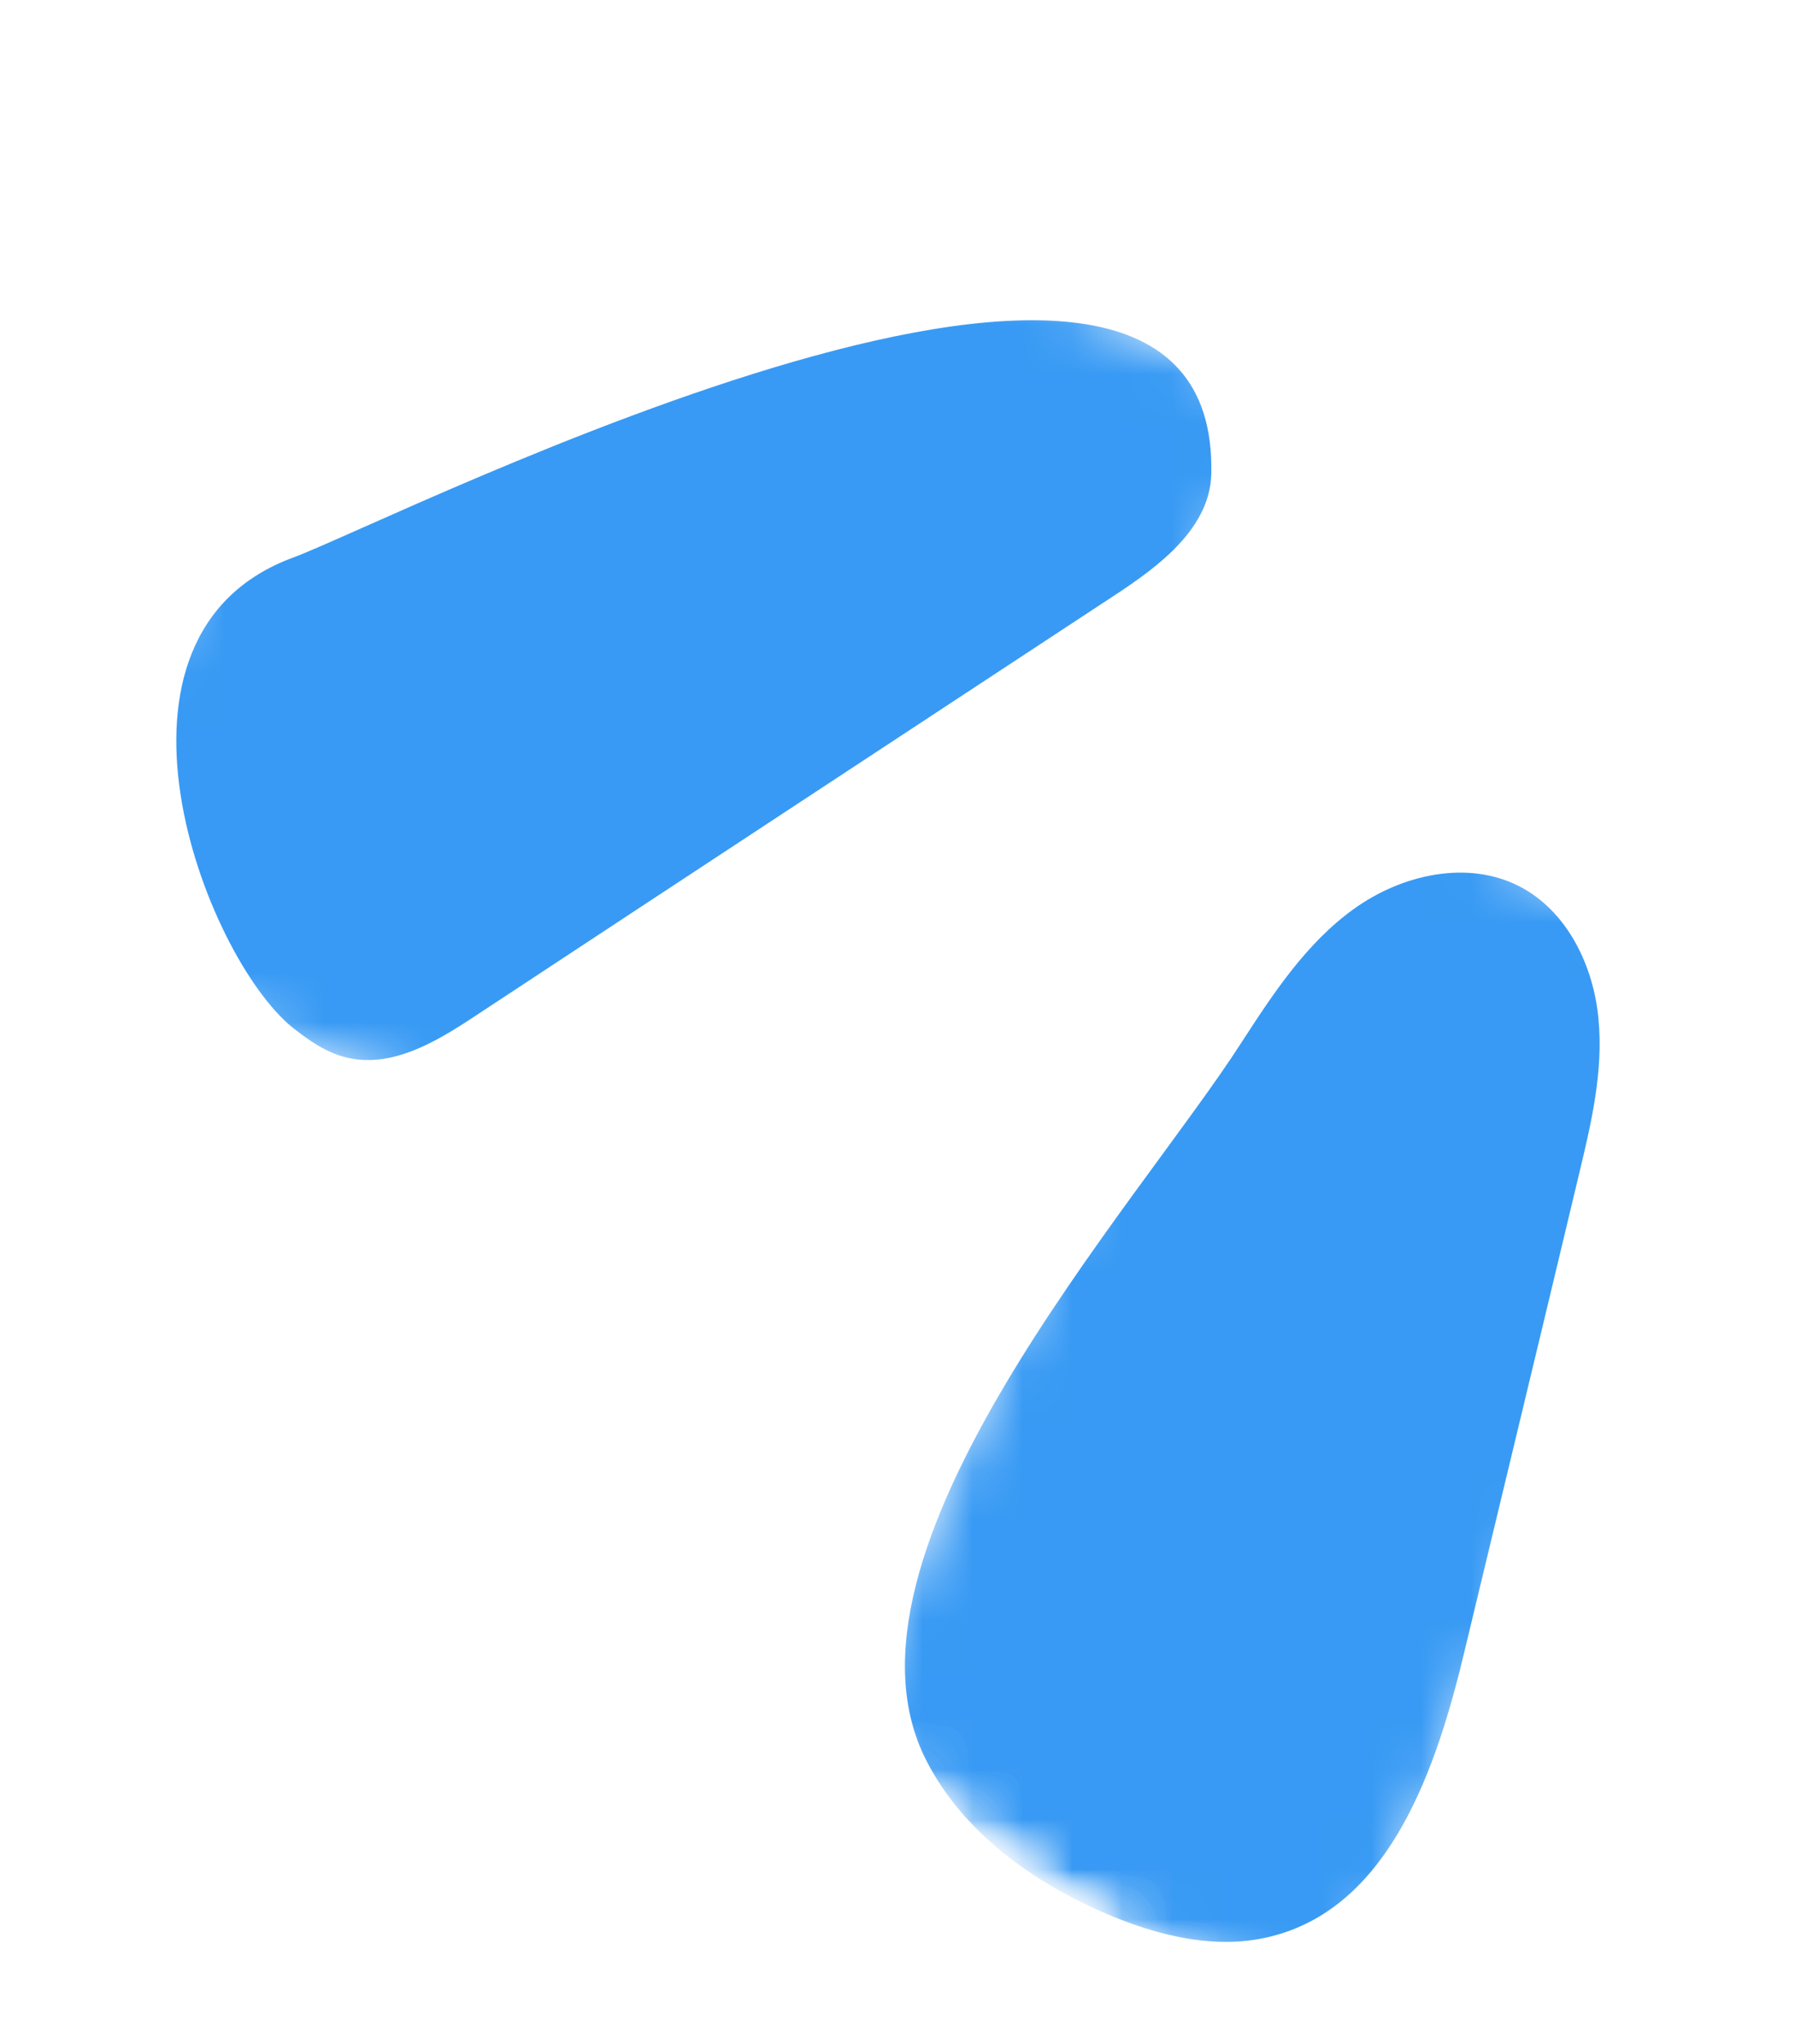 <?xml version="1.0" encoding="UTF-8"?> <svg xmlns="http://www.w3.org/2000/svg" width="36" height="41" viewBox="0 0 36 41" fill="none"><mask id="mask0_2057_780" style="mask-type:luminance" maskUnits="userSpaceOnUse" x="0" y="0" width="26" height="27"><path d="M18.189 26.108L0.671 18.798L8.274 0.579L25.792 7.889L18.189 26.108Z" fill="white"></path></mask><g mask="url(#mask0_2057_780)"><mask id="mask1_2057_780" style="mask-type:luminance" maskUnits="userSpaceOnUse" x="-36" y="-141" width="236" height="238"><path d="M95.941 96.02L-35.368 -4.132L68.582 -140.422L199.888 -40.27L95.941 96.02Z" fill="white"></path></mask><g mask="url(#mask1_2057_780)"><mask id="mask2_2057_780" style="mask-type:luminance" maskUnits="userSpaceOnUse" x="-36" y="-141" width="236" height="238"><path d="M95.941 96.02L-35.368 -4.132L68.582 -140.422L199.888 -40.271L95.941 96.02Z" fill="white"></path></mask><g mask="url(#mask2_2057_780)"><mask id="mask3_2057_780" style="mask-type:luminance" maskUnits="userSpaceOnUse" x="-36" y="-141" width="236" height="238"><path d="M95.941 96.019L-35.368 -4.133L68.582 -140.423L199.888 -40.272L95.941 96.019Z" fill="white"></path></mask><g mask="url(#mask3_2057_780)"><path d="M24.293 9.506C24.267 10.578 23.276 11.335 22.378 11.924C18.085 14.748 13.799 17.564 9.512 20.39C8.735 20.905 7.834 21.439 6.929 21.205C6.53 21.106 6.183 20.859 5.864 20.607C4.097 19.172 1.642 12.732 5.89 11.179C7.952 10.413 24.471 2.025 24.293 9.506Z" fill="#389AF4"></path></g></g></g></g><mask id="mask4_2057_780" style="mask-type:luminance" maskUnits="userSpaceOnUse" x="16" y="15" width="20" height="26"><path d="M26.869 40.499L16.359 36.113L25.131 15.092L35.642 19.478L26.869 40.499Z" fill="white"></path></mask><g mask="url(#mask4_2057_780)"><mask id="mask5_2057_780" style="mask-type:luminance" maskUnits="userSpaceOnUse" x="-59" y="-160" width="236" height="238"><path d="M72.398 77.221L-58.911 -22.932L45.039 -159.221L176.345 -59.07L72.398 77.221Z" fill="white"></path></mask><g mask="url(#mask5_2057_780)"><mask id="mask6_2057_780" style="mask-type:luminance" maskUnits="userSpaceOnUse" x="-59" y="-160" width="236" height="238"><path d="M72.395 77.221L-58.913 -22.932L45.037 -159.221L176.343 -59.07L72.395 77.221Z" fill="white"></path></mask><g mask="url(#mask6_2057_780)"><mask id="mask7_2057_780" style="mask-type:luminance" maskUnits="userSpaceOnUse" x="-59" y="-160" width="236" height="238"><path d="M72.393 77.221L-58.915 -22.932L45.035 -159.221L176.341 -59.07L72.393 77.221Z" fill="white"></path></mask><g mask="url(#mask7_2057_780)"><path d="M24.897 20.912C25.538 19.923 26.2 18.914 27.155 18.229C28.11 17.542 29.432 17.238 30.481 17.782C31.424 18.272 31.955 19.355 32.057 20.42C32.163 21.483 31.911 22.541 31.661 23.581C30.904 26.758 30.136 29.931 29.373 33.113C28.817 35.448 27.896 38.178 25.576 38.817C24.437 39.136 23.208 38.831 22.121 38.355C20.667 37.72 19.304 36.727 18.583 35.32C16.444 31.166 22.8 24.183 24.897 20.912Z" fill="#389AF4"></path></g></g></g></g></svg> 